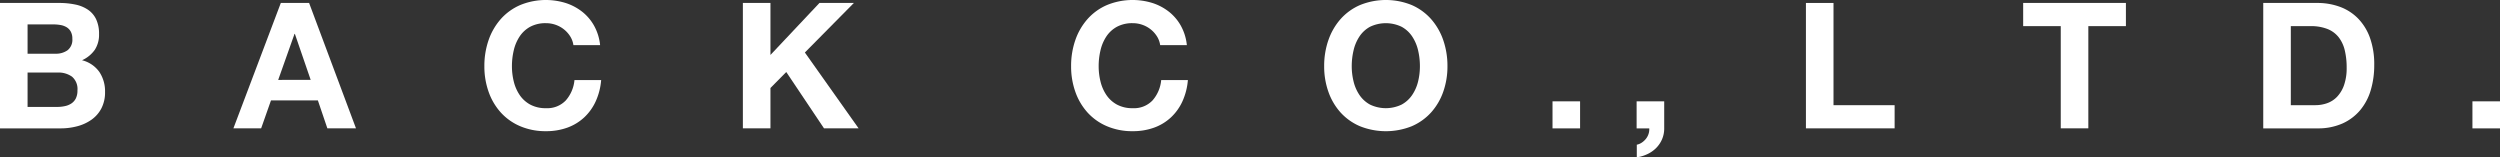 <svg xmlns="http://www.w3.org/2000/svg" xmlns:xlink="http://www.w3.org/1999/xlink" width="508.412" height="32" viewBox="0 0 508.412 32">
  <rect x="0" y="0" width="508.412" height="32" fill="#333333" stroke="none"/>
  <defs>
    <clipPath id="clip-path">
      <rect id="長方形_57" data-name="長方形 57" width="508.412" height="32" fill="none"/>
    </clipPath>
  </defs>
  <g id="logo" clip-path="url(#clip-path)">
    <path id="パス_5" data-name="パス 5" d="M12,.3a15.762,15.762,0,0,1,3.32.322,7.157,7.157,0,0,1,2.571,1.053,4.891,4.891,0,0,1,1.662,1.948,6.851,6.851,0,0,1,.589,3A5.584,5.584,0,0,1,19.27,9.84a6.386,6.386,0,0,1-2.589,2.108A6.121,6.121,0,0,1,20.2,14.321a7.06,7.06,0,0,1,1.163,4.09,7.028,7.028,0,0,1-.751,3.34,6.5,6.5,0,0,1-2.018,2.3A8.928,8.928,0,0,1,15.7,25.375a13.032,13.032,0,0,1-3.338.43H0V.3Zm-.715,10.321a4.038,4.038,0,0,0,2.465-.713,2.7,2.7,0,0,0,.963-2.322,2.95,2.95,0,0,0-.322-1.464,2.362,2.362,0,0,0-.857-.893A3.623,3.623,0,0,0,12.3,4.785a8.327,8.327,0,0,0-1.446-.124H5.608v5.964Zm.322,10.823a7.453,7.453,0,0,0,1.572-.162A3.8,3.8,0,0,0,14.5,20.75a2.691,2.691,0,0,0,.911-1.017,3.517,3.517,0,0,0,.34-1.644,3.3,3.3,0,0,0-1.107-2.8,4.728,4.728,0,0,0-2.929-.839H5.608v7Z" transform="translate(0 0.302)" fill="#fff"/>
    <path id="パス_6" data-name="パス 6" d="M39.152.3l9.536,25.5H42.866l-1.928-5.68H31.4l-2,5.68H23.758L33.4.3Zm.322,15.643L36.259,6.589h-.072l-3.32,9.358Z" transform="translate(23.708 0.302)" fill="#fff"/>
    <path id="パス_7" data-name="パス 7" d="M66.769,7.41A5.634,5.634,0,0,0,65.519,6a5.771,5.771,0,0,0-1.7-.947,5.843,5.843,0,0,0-1.982-.338,6.552,6.552,0,0,0-3.215.731A6.082,6.082,0,0,0,56.482,7.41a8.6,8.6,0,0,0-1.195,2.805,13.846,13.846,0,0,0-.376,3.249,12.878,12.878,0,0,0,.376,3.125,8.433,8.433,0,0,0,1.195,2.733,6.146,6.146,0,0,0,2.144,1.946A6.53,6.53,0,0,0,61.841,22a5.185,5.185,0,0,0,4.018-1.572,7.254,7.254,0,0,0,1.768-4.142h5.428a12.947,12.947,0,0,1-1.107,4.321,10.329,10.329,0,0,1-2.357,3.285,10,10,0,0,1-3.428,2.072,12.587,12.587,0,0,1-4.321.715,13.071,13.071,0,0,1-5.268-1.019,11.252,11.252,0,0,1-3.946-2.8,12.386,12.386,0,0,1-2.465-4.2,15.4,15.4,0,0,1-.857-5.2,15.948,15.948,0,0,1,.857-5.3,12.726,12.726,0,0,1,2.465-4.267,11.257,11.257,0,0,1,3.946-2.857,13.7,13.7,0,0,1,9.25-.43,10.782,10.782,0,0,1,3.358,1.77,9.558,9.558,0,0,1,2.445,2.873,10.271,10.271,0,0,1,1.215,3.93H67.413a4.582,4.582,0,0,0-.643-1.768" transform="translate(49.199 -0.001)" fill="#fff"/>
    <path id="パス_8" data-name="パス 8" d="M81.226.3V10.875L91.191.3h7L88.227,10.375,99.155,25.8H92.118L84.441,14.341l-3.215,3.251V25.8H75.618V.3Z" transform="translate(75.457 0.302)" fill="#fff"/>
    <path id="パス_9" data-name="パス 9" d="M126.494,7.41A5.635,5.635,0,0,0,125.244,6a5.771,5.771,0,0,0-1.7-.947,5.843,5.843,0,0,0-1.982-.338,6.552,6.552,0,0,0-3.215.731,6.082,6.082,0,0,0-2.144,1.964,8.6,8.6,0,0,0-1.195,2.805,13.846,13.846,0,0,0-.376,3.249,12.878,12.878,0,0,0,.376,3.125,8.432,8.432,0,0,0,1.195,2.733,6.146,6.146,0,0,0,2.144,1.946,6.53,6.53,0,0,0,3.215.733,5.185,5.185,0,0,0,4.018-1.572,7.254,7.254,0,0,0,1.768-4.142h5.428a12.947,12.947,0,0,1-1.107,4.321,10.329,10.329,0,0,1-2.357,3.285,10,10,0,0,1-3.428,2.072,12.587,12.587,0,0,1-4.321.715,13.071,13.071,0,0,1-5.268-1.019,11.252,11.252,0,0,1-3.946-2.8,12.386,12.386,0,0,1-2.465-4.2,15.4,15.4,0,0,1-.857-5.2,15.947,15.947,0,0,1,.857-5.3,12.727,12.727,0,0,1,2.465-4.267A11.257,11.257,0,0,1,116.3,1.035a13.7,13.7,0,0,1,9.25-.43,10.782,10.782,0,0,1,3.358,1.77,9.558,9.558,0,0,1,2.445,2.873,10.271,10.271,0,0,1,1.215,3.93h-5.428a4.582,4.582,0,0,0-.643-1.768" transform="translate(108.798 -0.001)" fill="#fff"/>
    <path id="パス_10" data-name="パス 10" d="M135.647,8.161a12.737,12.737,0,0,1,2.463-4.267,11.257,11.257,0,0,1,3.948-2.857,13.943,13.943,0,0,1,10.553,0,11.3,11.3,0,0,1,3.93,2.857A12.736,12.736,0,0,1,159,8.161a15.94,15.94,0,0,1,.857,5.3,15.412,15.412,0,0,1-.857,5.2,12.424,12.424,0,0,1-2.463,4.2,11.348,11.348,0,0,1-3.93,2.805,14.2,14.2,0,0,1-10.553,0,11.308,11.308,0,0,1-3.948-2.805,12.424,12.424,0,0,1-2.463-4.2,15.412,15.412,0,0,1-.857-5.2,15.94,15.94,0,0,1,.857-5.3m5.127,8.429a8.422,8.422,0,0,0,1.195,2.731,6.1,6.1,0,0,0,2.144,1.948,7.427,7.427,0,0,0,6.427,0,6.115,6.115,0,0,0,2.144-1.948,8.426,8.426,0,0,0,1.2-2.731,12.99,12.99,0,0,0,.376-3.125,13.97,13.97,0,0,0-.376-3.251,8.608,8.608,0,0,0-1.2-2.8,6.071,6.071,0,0,0-2.144-1.966,7.427,7.427,0,0,0-6.427,0,6.054,6.054,0,0,0-2.144,1.966,8.6,8.6,0,0,0-1.195,2.8,13.971,13.971,0,0,0-.378,3.251,12.991,12.991,0,0,0,.378,3.125" transform="translate(134.504 -0.001)" fill="#fff"/>
    <rect id="長方形_55" data-name="長方形 55" width="5.606" height="5.5" transform="translate(315.727 20.608)" fill="#fff"/>
    <path id="パス_11" data-name="パス 11" d="M172.2,10.315v5.5a5.523,5.523,0,0,1-.446,2.232,5.721,5.721,0,0,1-1.2,1.768,6.231,6.231,0,0,1-1.768,1.233,7.88,7.88,0,0,1-2.16.661V19.136a2.81,2.81,0,0,0,1.017-.428,3.657,3.657,0,0,0,.839-.767,3.162,3.162,0,0,0,.535-1,3,3,0,0,0,.144-1.125h-2.571v-5.5Z" transform="translate(166.24 10.292)" fill="#fff"/>
    <path id="パス_12" data-name="パス 12" d="M189.434.3V21.09h12.429V25.8H183.826V.3Z" transform="translate(183.436 0.302)" fill="#fff"/>
    <path id="パス_13" data-name="パス 13" d="M205.939,5.019V.3h20.894V5.019h-7.642V25.8h-5.608V5.019Z" transform="translate(205.502 0.302)" fill="#fff"/>
    <path id="パス_14" data-name="パス 14" d="M241.377.3a13.14,13.14,0,0,1,4.589.785,9.959,9.959,0,0,1,3.678,2.357,10.885,10.885,0,0,1,2.429,3.928,15.9,15.9,0,0,1,.875,5.536,17.609,17.609,0,0,1-.715,5.143,11.286,11.286,0,0,1-2.16,4.072,10.1,10.1,0,0,1-3.608,2.7,12.2,12.2,0,0,1-5.089.983h-11V.3Zm-.394,20.786a7.164,7.164,0,0,0,2.357-.394,5.187,5.187,0,0,0,2.036-1.3,6.553,6.553,0,0,0,1.428-2.375,10.434,10.434,0,0,0,.535-3.57,14.8,14.8,0,0,0-.376-3.484A6.957,6.957,0,0,0,245.735,7.3a5.465,5.465,0,0,0-2.268-1.694,9.046,9.046,0,0,0-3.484-.591h-4V21.09Z" transform="translate(229.888 0.302)" fill="#fff"/>
    <rect id="長方形_56" data-name="長方形 56" width="5.606" height="5.5" transform="translate(502.806 20.608)" fill="#fff"/>
  </g>
</svg>
